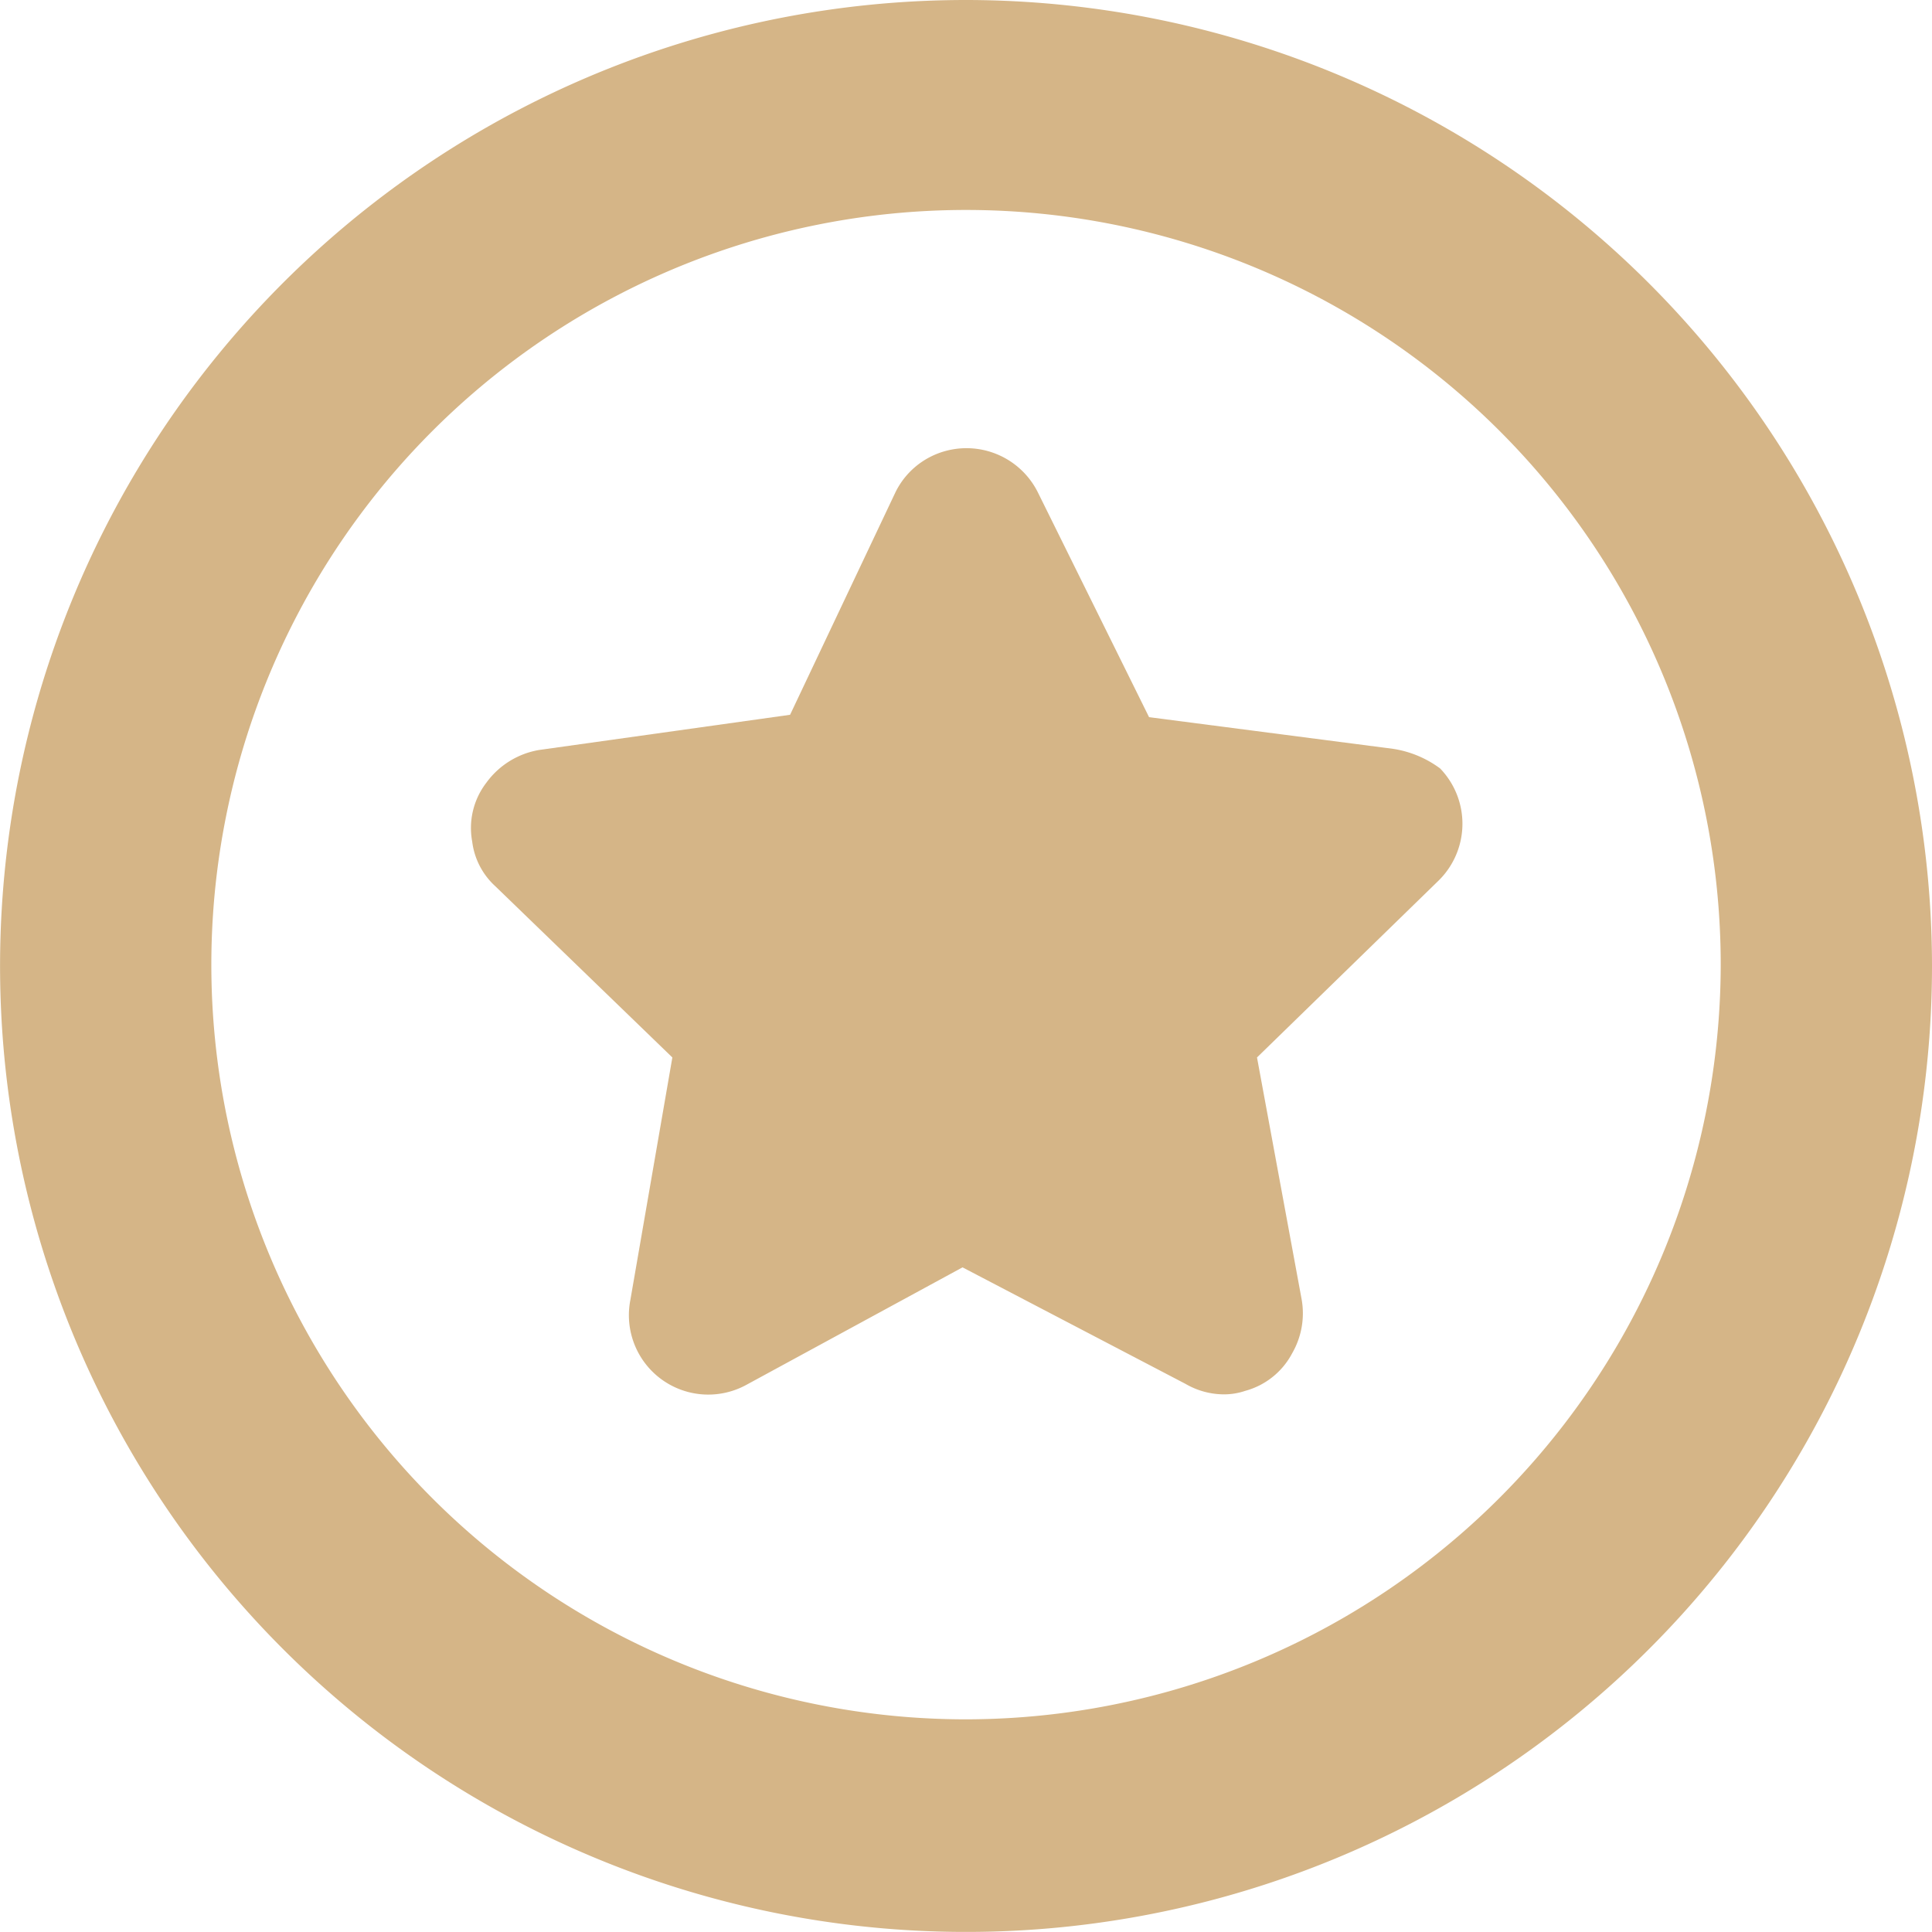 <svg id="stamp" xmlns="http://www.w3.org/2000/svg" width="30.789" height="30.789"
  viewBox="0 0 30.789 30.789">
  <path id="path_3000" data-name="path 3000"
    d="M15.394,0A15.394,15.394,0,1,0,30.789,15.394,15.407,15.407,0,0,0,15.394,0Zm0,27.4A12.027,12.027,0,1,1,27.422,15.376,12.042,12.042,0,0,1,15.394,27.4Z"
    fill="#d5b587" />
  <path id="path_3001" data-name="path 3001"
    d="M18.712,8.613l-3.891-.505L13.044,4.516a1.271,1.271,0,0,0-1.7-.561,1.253,1.253,0,0,0-.561.561L9.1,8.07l-4,.561a1.31,1.31,0,0,0-.842.524,1.184,1.184,0,0,0-.224.935A1.153,1.153,0,0,0,4.4,10.8l2.824,2.731L6.554,17.4a1.265,1.265,0,0,0,1.852,1.347l3.442-1.871L15.4,18.732a1.226,1.226,0,0,0,.617.168,1.059,1.059,0,0,0,.337-.056,1.2,1.2,0,0,0,.748-.6,1.273,1.273,0,0,0,.15-.86l-.711-3.853,2.881-2.806a1.27,1.27,0,0,0,.037-1.8A1.686,1.686,0,0,0,18.712,8.613Z"
    transform="translate(3.491 3.321)" fill="#d5b587" />
</svg>
